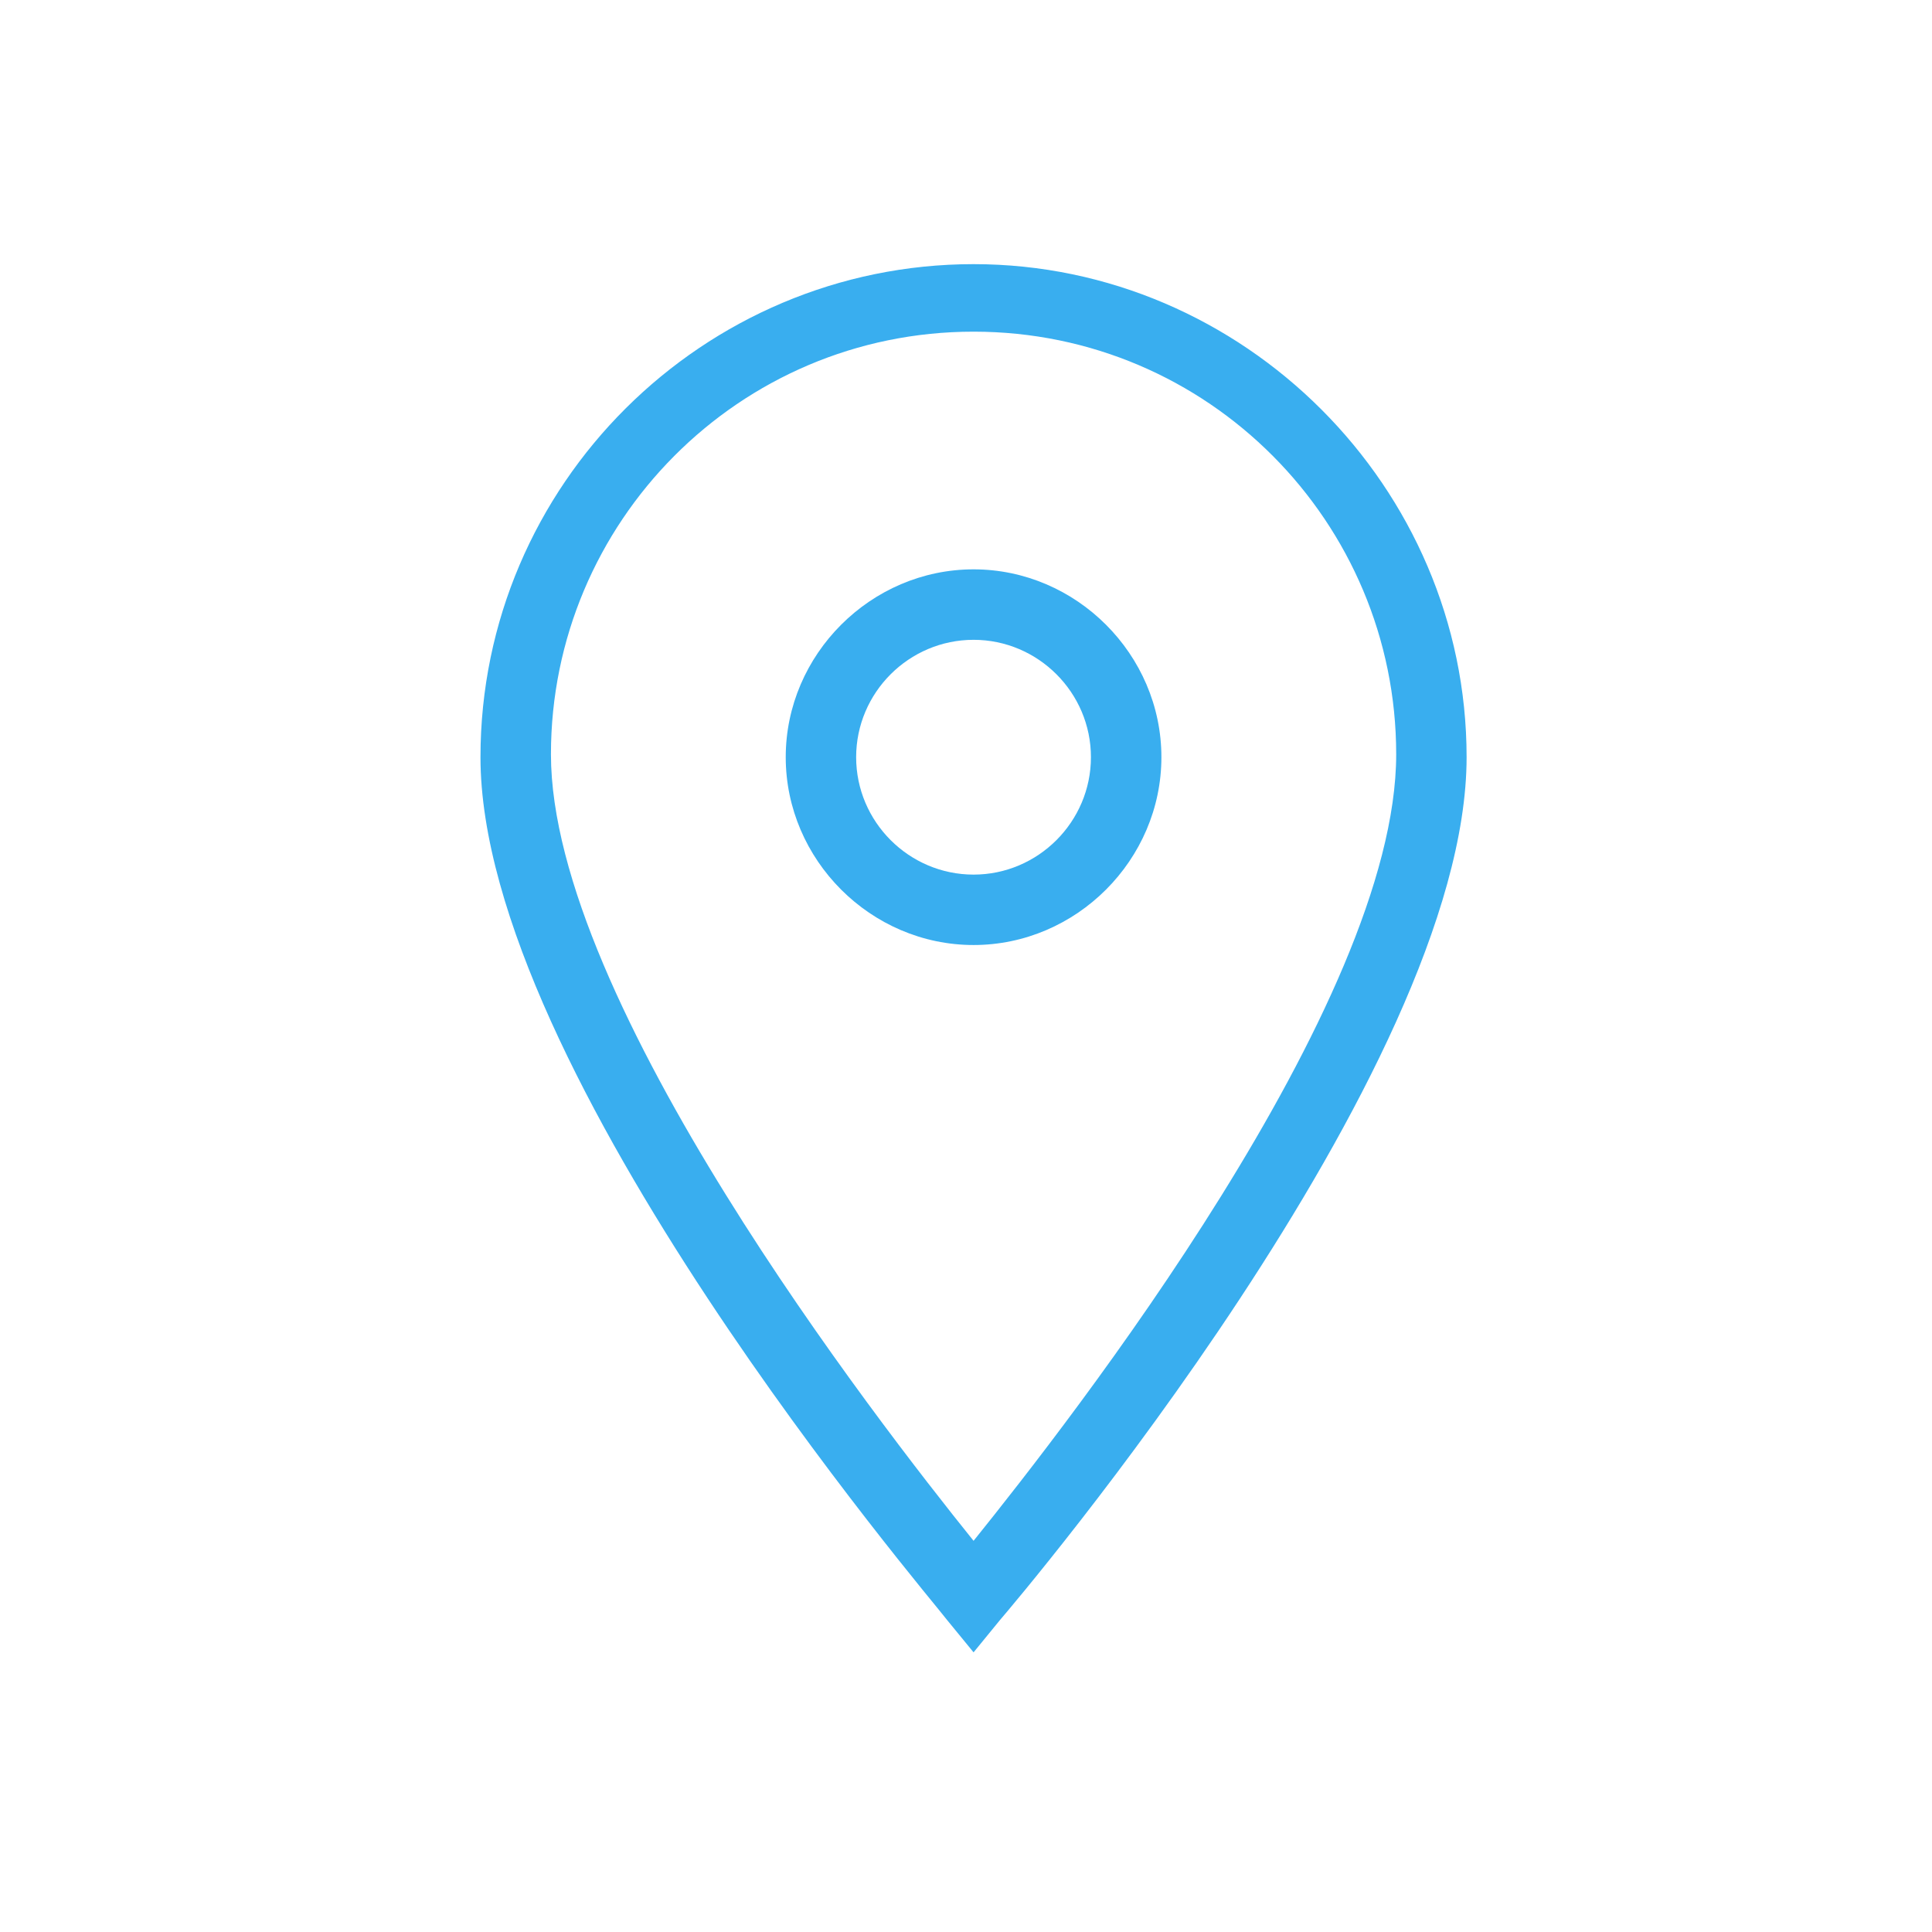 <?xml version="1.0" encoding="UTF-8"?> <svg xmlns="http://www.w3.org/2000/svg" width="36" height="36" viewBox="0 0 36 36" fill="none"><g clip-path="url(#clip0_2053_599)"><path d="M18.141 30.789L17.648 30.187C17.32 29.75 8.953 19.961 8.953 14.109C8.953 9.023 13.109 4.922 18.141 4.922C23.172 4.922 27.328 9.078 27.328 14.109C27.328 19.961 18.961 29.805 18.633 30.187L18.141 30.789ZM18.141 6.18C13.766 6.18 10.266 9.734 10.266 14.055C10.266 18.648 16.336 26.469 18.141 28.711C19.945 26.469 26.016 18.703 26.016 14.055C26.016 9.734 22.516 6.18 18.141 6.18Z" fill="#39AEEF"></path><path d="M18.141 17.609C16.227 17.609 14.641 16.023 14.641 14.109C14.641 12.195 16.227 10.609 18.141 10.609C20.055 10.609 21.641 12.195 21.641 14.109C21.641 16.023 20.055 17.609 18.141 17.609ZM18.141 11.922C16.937 11.922 15.953 12.906 15.953 14.109C15.953 15.312 16.937 16.297 18.141 16.297C19.344 16.297 20.328 15.312 20.328 14.109C20.328 12.906 19.344 11.922 18.141 11.922Z" fill="#39AEEF"></path></g><defs><clipPath id="clip0_2053_599"><rect width="35" height="35" fill="white" transform="translate(0.641 0.328)"></rect></clipPath></defs></svg> 
